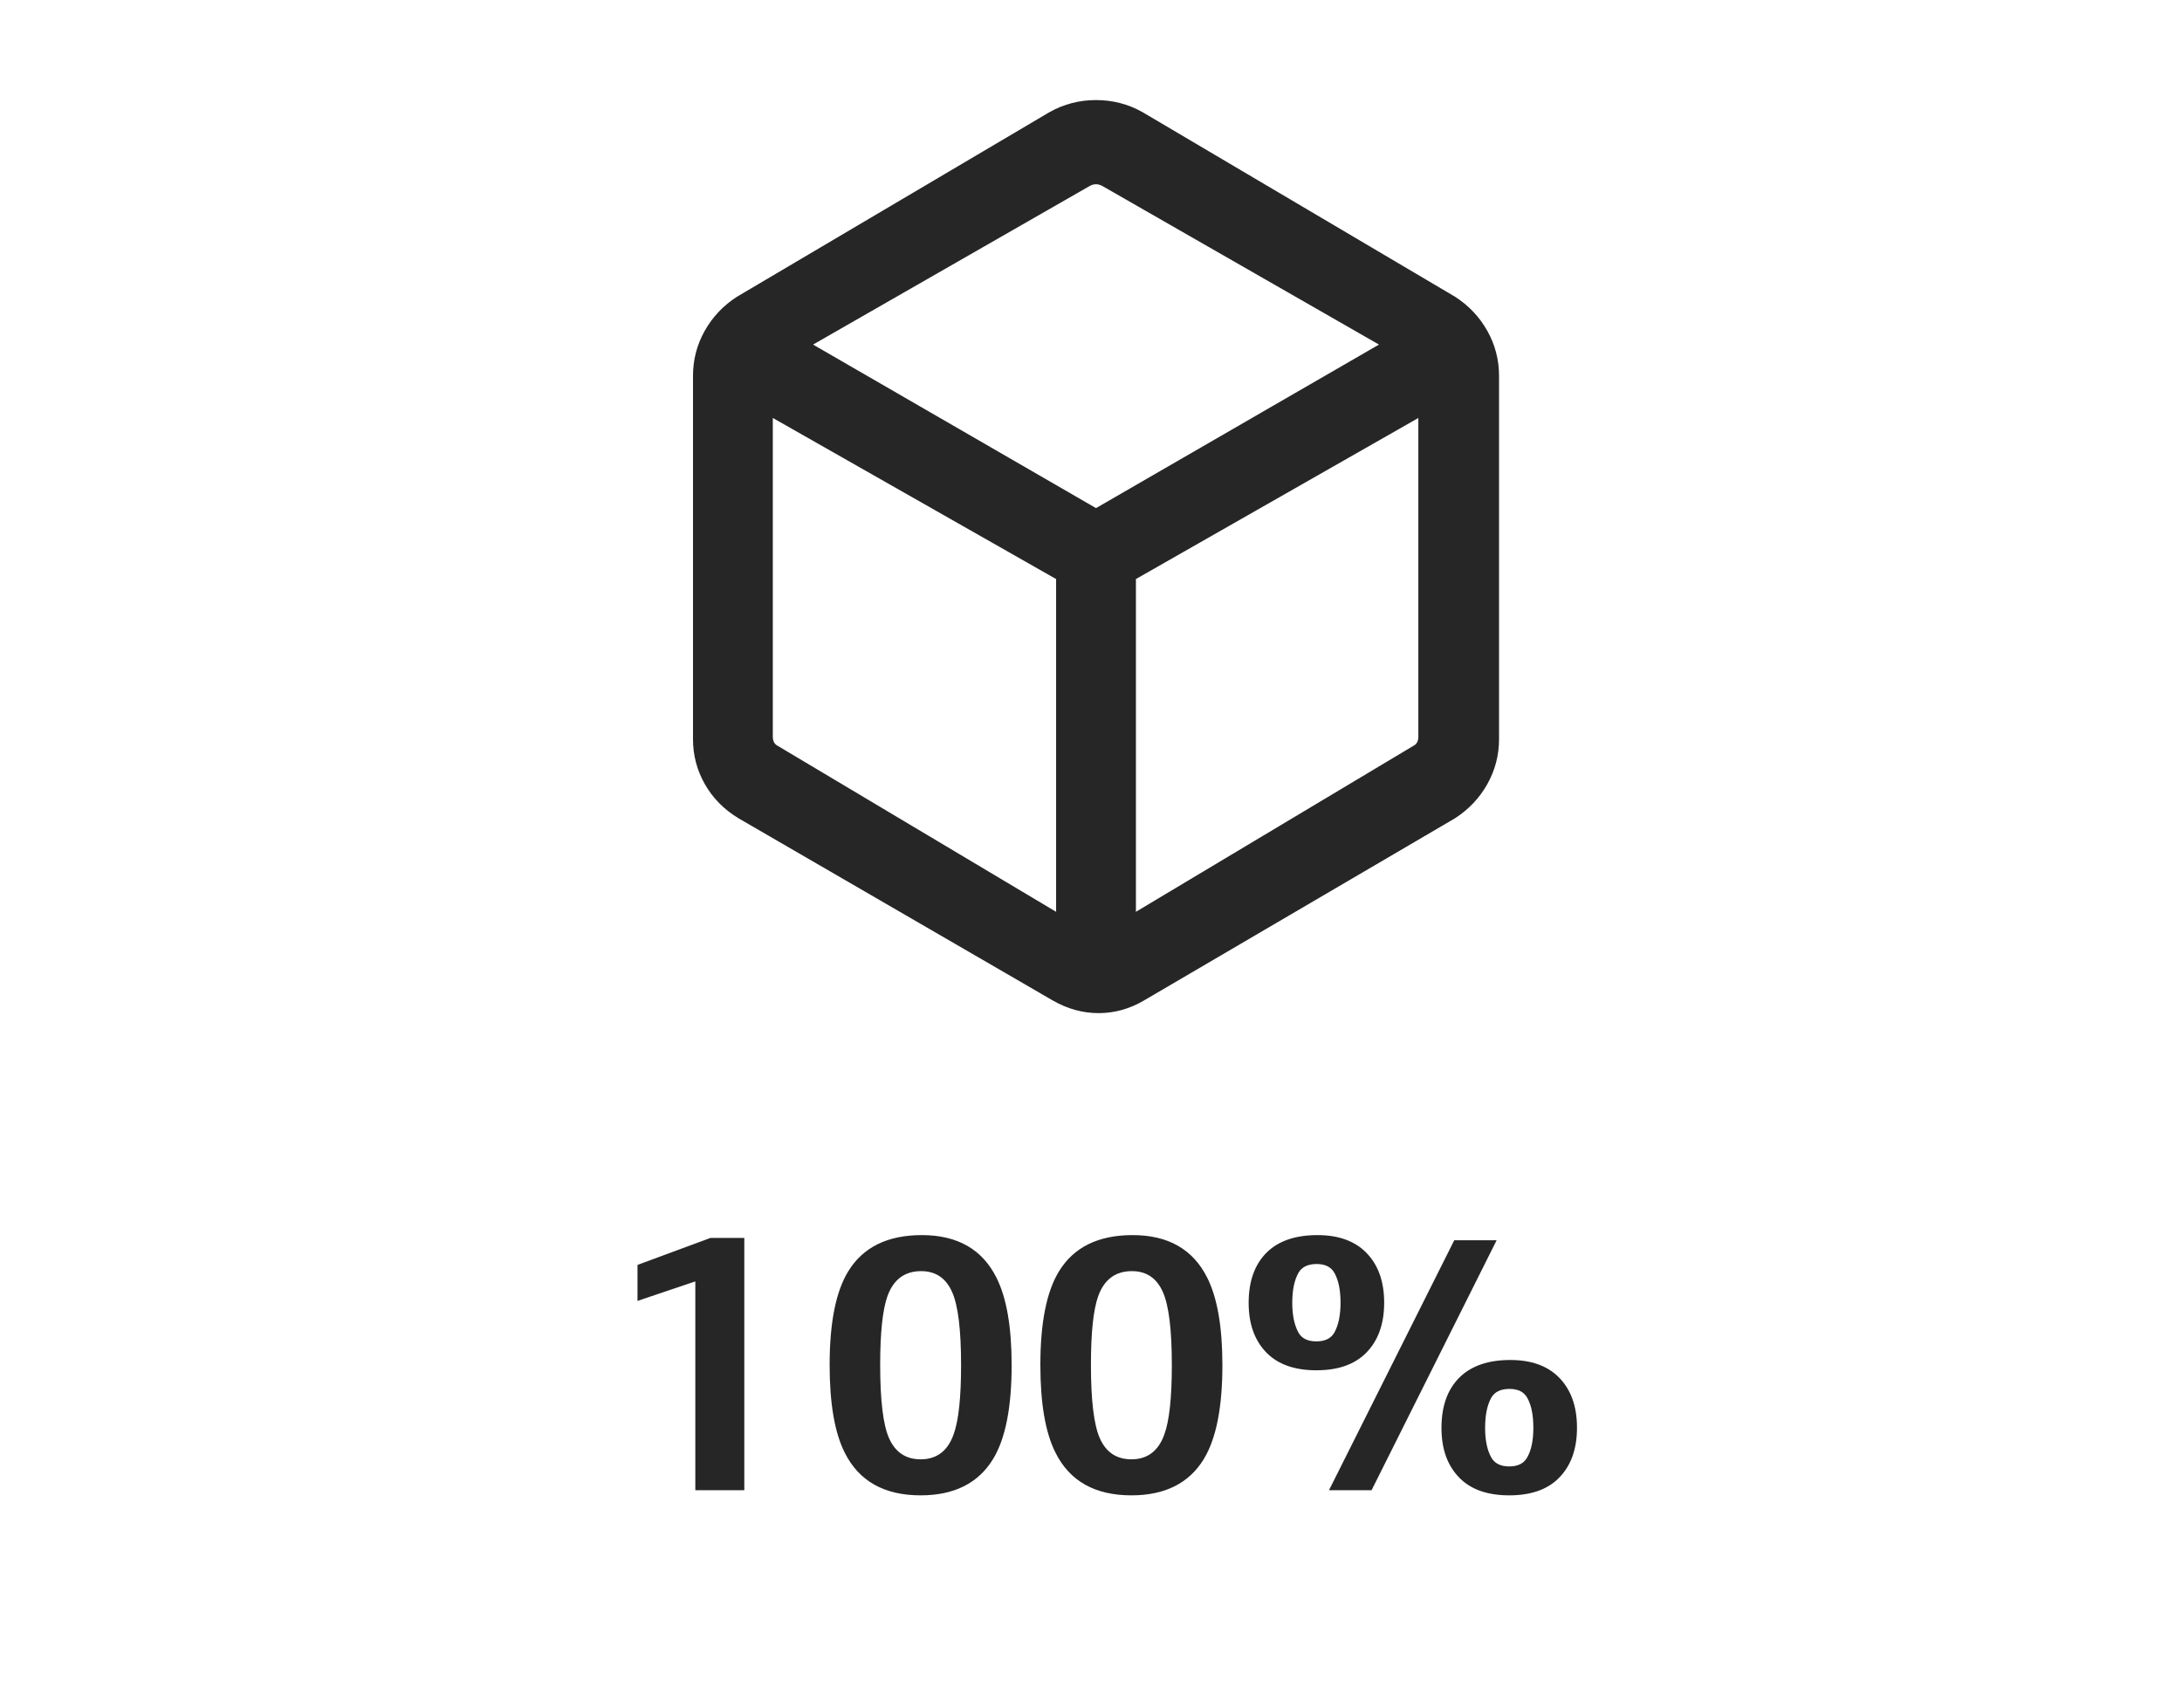 <svg width="92" height="72" viewBox="0 0 92 72" fill="none" xmlns="http://www.w3.org/2000/svg">
<path d="M48.093 41.942L61.204 34.261C61.739 33.914 62.159 33.469 62.465 32.925C62.77 32.381 62.923 31.796 62.923 31.169V15.844C62.923 15.217 62.77 14.632 62.465 14.087C62.159 13.543 61.739 13.098 61.204 12.752L48.031 4.971C47.47 4.657 46.864 4.5 46.211 4.5C45.559 4.5 44.953 4.657 44.392 4.971L31.219 12.752C30.684 13.098 30.264 13.543 29.958 14.087C29.653 14.632 29.5 15.217 29.5 15.844V31.169C29.5 31.796 29.654 32.381 29.963 32.925C30.271 33.469 30.71 33.914 31.281 34.261L44.53 41.942C45.104 42.272 45.701 42.437 46.321 42.437C46.942 42.437 47.532 42.272 48.093 41.942ZM47.613 38.941V24.252L60.083 17.14V31.069C60.083 31.212 60.051 31.338 59.988 31.449C59.924 31.56 59.829 31.647 59.702 31.71L47.613 38.941ZM44.81 38.941L32.682 31.71C32.556 31.647 32.461 31.56 32.398 31.449C32.334 31.338 32.303 31.212 32.303 31.069V17.14L44.81 24.252V38.941ZM46.211 21.749L33.718 14.528L45.832 7.583C45.958 7.52 46.085 7.488 46.211 7.488C46.338 7.488 46.465 7.52 46.591 7.583L58.705 14.528L46.211 21.749Z" fill="#262626" stroke="#262626" stroke-width="0.562"/>
<path d="M29.317 62.834V54.03L26.879 54.853V53.335L29.953 52.198H31.382V62.834H29.317ZM38.869 52.078C40.37 52.078 41.42 52.679 42.018 53.881C42.442 54.728 42.654 55.955 42.654 57.561C42.654 59.346 42.392 60.667 41.868 61.525C41.245 62.542 40.228 63.051 38.817 63.051C37.281 63.051 36.214 62.45 35.615 61.248C35.191 60.406 34.98 59.174 34.98 57.553C34.98 55.773 35.241 54.457 35.765 53.604C36.388 52.587 37.423 52.078 38.869 52.078ZM38.839 53.597C38.146 53.597 37.672 53.948 37.418 54.651C37.214 55.225 37.111 56.19 37.111 57.546C37.111 59.047 37.236 60.079 37.485 60.642C37.75 61.236 38.193 61.532 38.817 61.532C39.495 61.532 39.959 61.181 40.208 60.478C40.417 59.904 40.522 58.932 40.522 57.561C40.522 56.075 40.397 55.05 40.148 54.487C39.889 53.893 39.452 53.597 38.839 53.597ZM47.755 52.078C49.256 52.078 50.305 52.679 50.904 53.881C51.328 54.728 51.54 55.955 51.54 57.561C51.54 59.346 51.278 60.667 50.754 61.525C50.131 62.542 49.114 63.051 47.703 63.051C46.167 63.051 45.1 62.45 44.501 61.248C44.077 60.406 43.865 59.174 43.865 57.553C43.865 55.773 44.127 54.457 44.651 53.604C45.274 52.587 46.309 52.078 47.755 52.078ZM47.725 53.597C47.032 53.597 46.558 53.948 46.304 54.651C46.099 55.225 45.997 56.19 45.997 57.546C45.997 59.047 46.122 60.079 46.371 60.642C46.635 61.236 47.079 61.532 47.703 61.532C48.381 61.532 48.844 61.181 49.094 60.478C49.303 59.904 49.408 58.932 49.408 57.561C49.408 56.075 49.283 55.05 49.034 54.487C48.775 53.893 48.338 53.597 47.725 53.597ZM55.549 52.078C56.421 52.078 57.099 52.318 57.583 52.796C58.102 53.31 58.361 54.02 58.361 54.928C58.361 55.836 58.102 56.546 57.583 57.06C57.099 57.538 56.406 57.778 55.504 57.778C54.601 57.778 53.908 57.538 53.424 57.06C52.906 56.546 52.647 55.838 52.647 54.935C52.647 54.013 52.906 53.3 53.424 52.796C53.918 52.318 54.626 52.078 55.549 52.078ZM55.519 53.297C55.14 53.297 54.88 53.425 54.741 53.679C54.571 53.988 54.486 54.407 54.486 54.935C54.486 55.449 54.571 55.863 54.741 56.177C54.876 56.431 55.13 56.559 55.504 56.559C55.873 56.559 56.127 56.431 56.267 56.177C56.436 55.868 56.521 55.452 56.521 54.928C56.521 54.399 56.436 53.983 56.267 53.679C56.127 53.425 55.878 53.297 55.519 53.297ZM56.035 62.834L61.316 52.295H63.103L57.83 62.834H56.035ZM63.679 57.344C64.552 57.344 65.23 57.583 65.713 58.062C66.232 58.576 66.491 59.289 66.491 60.201C66.491 61.109 66.232 61.819 65.713 62.333C65.23 62.812 64.537 63.051 63.634 63.051C62.732 63.051 62.038 62.812 61.555 62.333C61.036 61.819 60.777 61.111 60.777 60.209C60.777 59.281 61.036 58.566 61.555 58.062C62.053 57.583 62.761 57.344 63.679 57.344ZM63.649 58.563C63.27 58.563 63.011 58.69 62.871 58.945C62.702 59.254 62.617 59.675 62.617 60.209C62.617 60.722 62.702 61.134 62.871 61.443C63.011 61.702 63.265 61.832 63.634 61.832C64.003 61.832 64.257 61.702 64.397 61.443C64.567 61.139 64.651 60.725 64.651 60.201C64.651 59.668 64.567 59.249 64.397 58.945C64.257 58.69 64.008 58.563 63.649 58.563Z" fill="#262626"/>
</svg>
